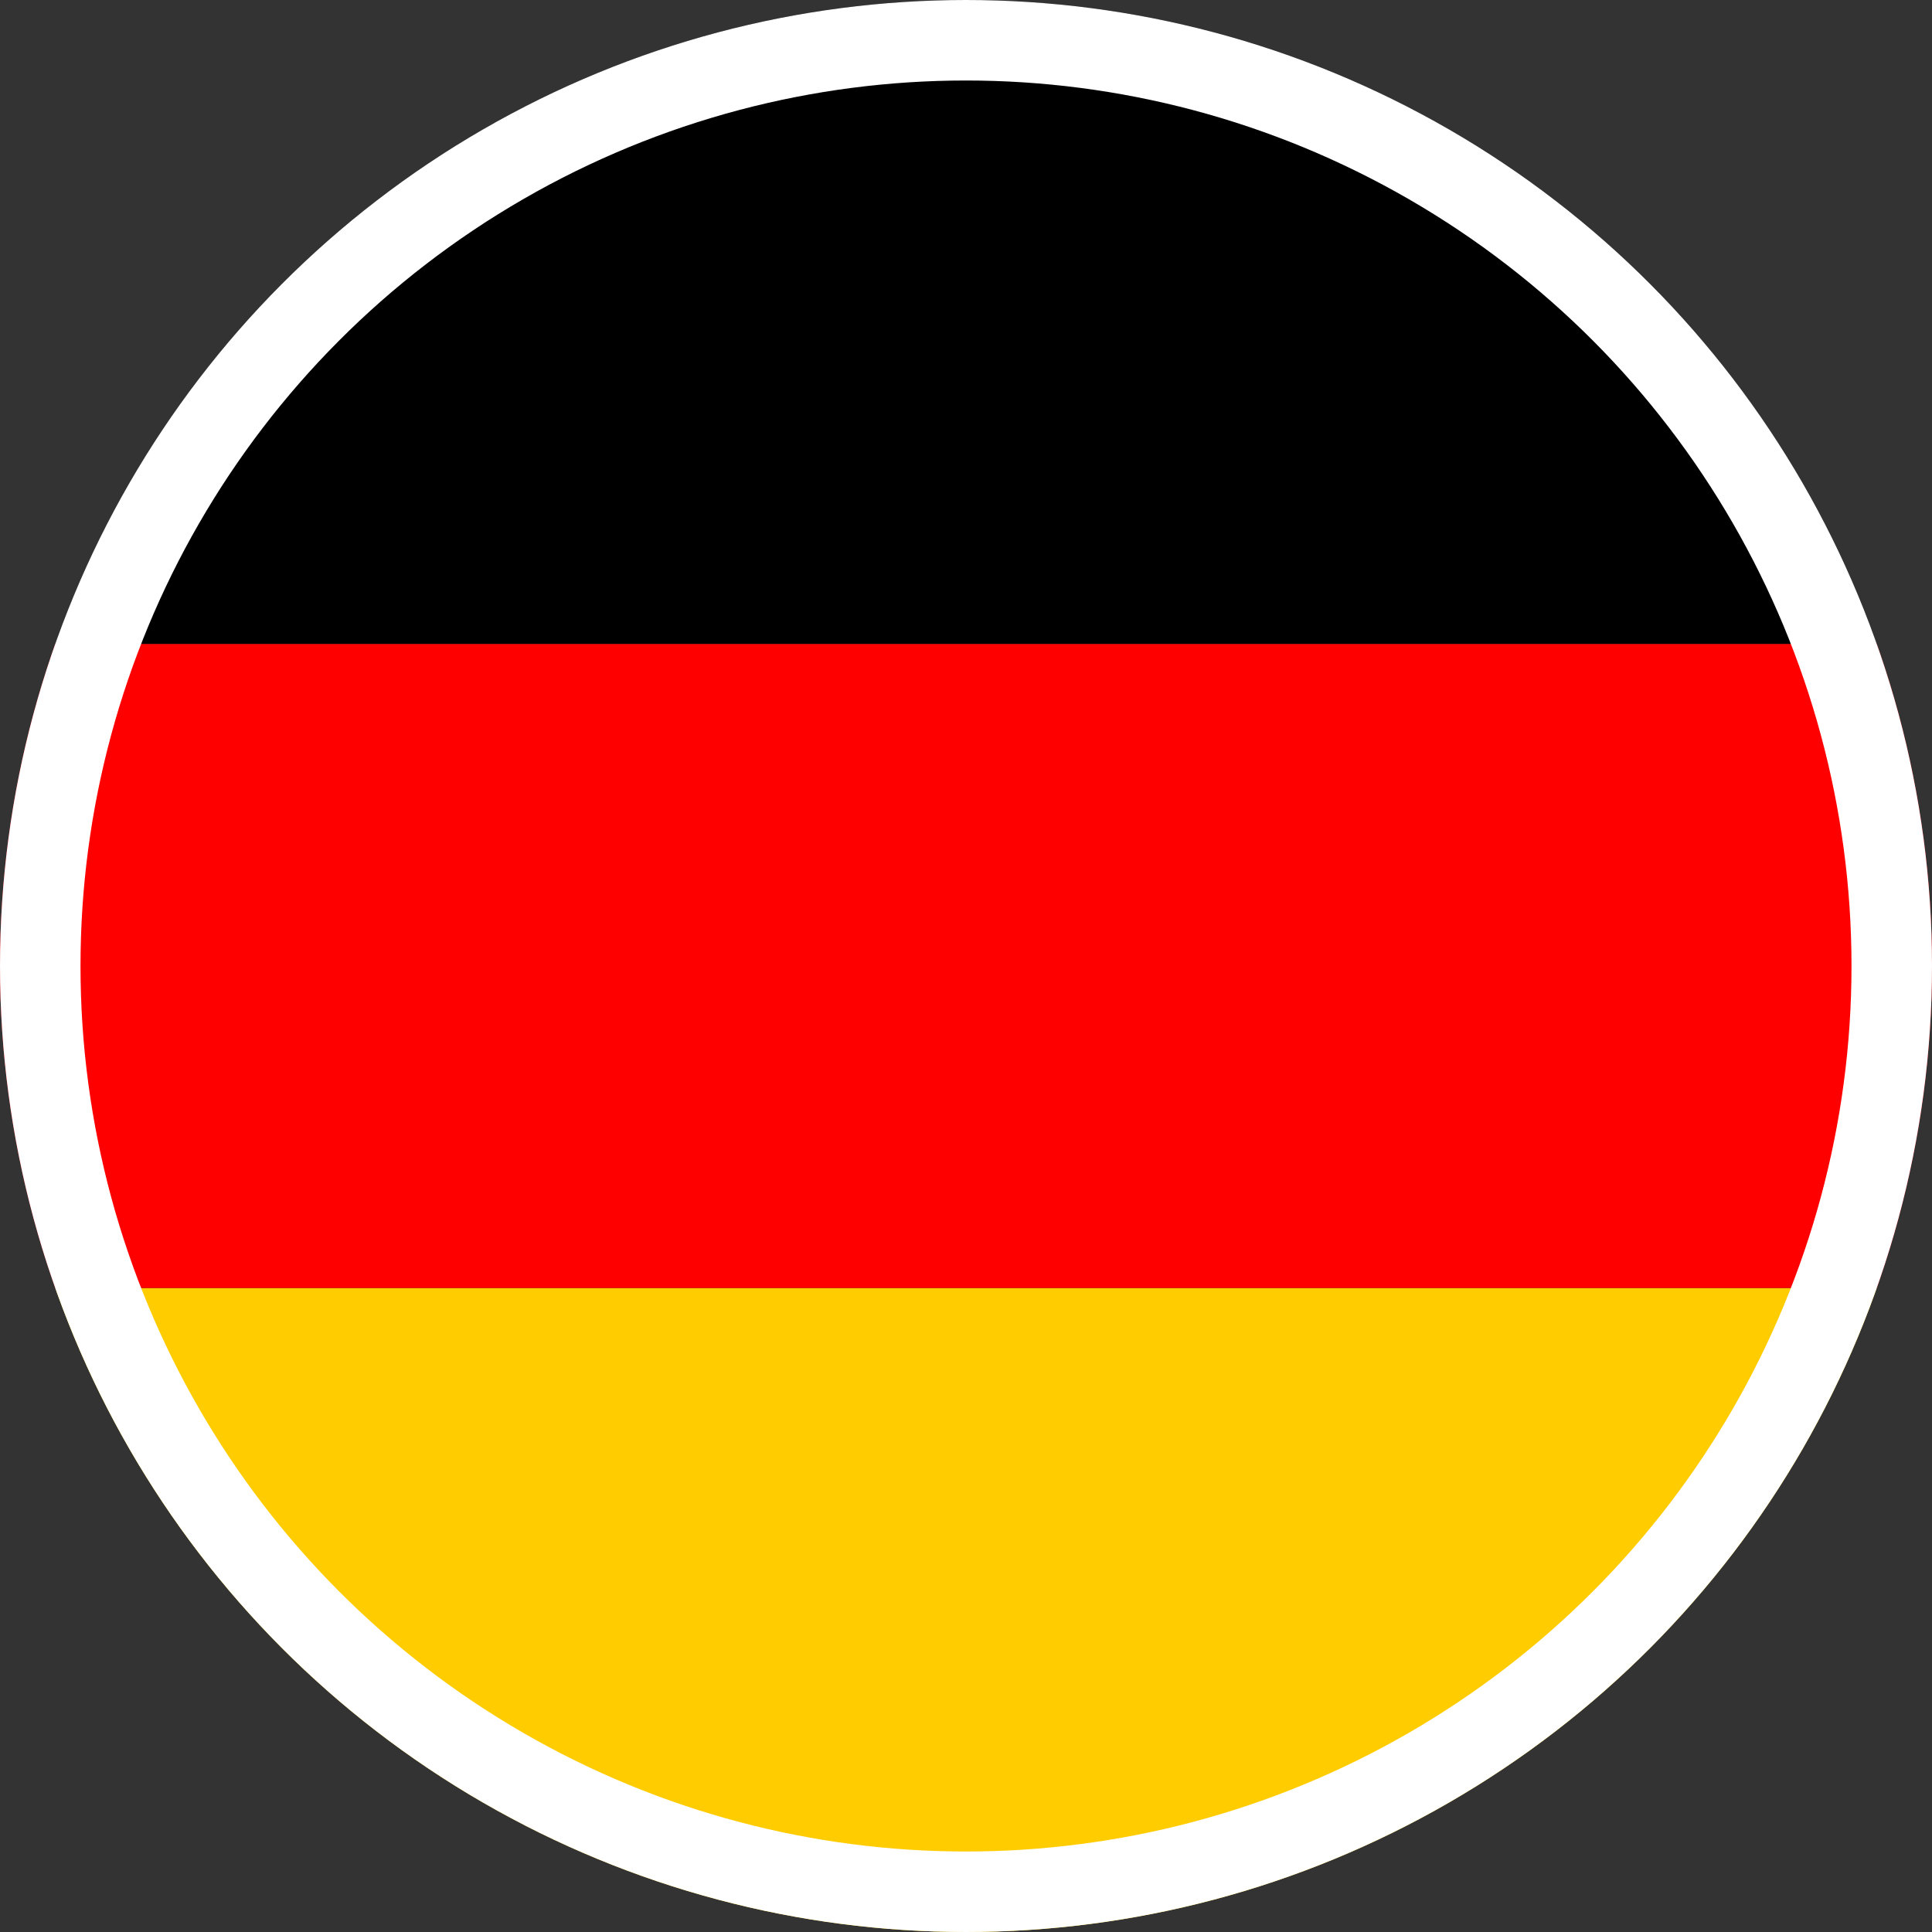 <svg xmlns="http://www.w3.org/2000/svg" xmlns:xlink="http://www.w3.org/1999/xlink" width="24" height="24" viewBox="0 0 24 24">
  <rect x="0" y="0" width="24" height="24" fill="#333333" stroke="none"/>
  <defs>
    <clipPath id="clip-path">
      <circle id="circle" cx="12" cy="12" r="12" fill="#fff" stroke="#707070" stroke-width="1"/>
    </clipPath>
  </defs>
  <g id="flag_de" transform="translate(-768 -40)">
    <g id="Gruppe_maskieren_1" data-name="Gruppe maskieren 1" transform="translate(768 40)" clip-path="url(#clip-path)">
      <g id="de" transform="translate(-4)">
        <path id="Pfad_6" data-name="Pfad 6" d="M0,320H32v8H0Z" transform="translate(0 -304)" fill="#fc0" fill-rule="evenodd"/>
        <path id="Pfad_7" data-name="Pfad 7" d="M0,0H32V8H0Z" fill-rule="evenodd"/>
        <path id="Pfad_8" data-name="Pfad 8" d="M0,160H32v8H0Z" transform="translate(0 -152)" fill="red" fill-rule="evenodd"/>
      </g>
    </g>
    <g id="border" transform="translate(768 40)" fill="none" stroke="#fff" stroke-width="1">
      <circle cx="12" cy="12" r="12" stroke="none"/>
      <circle cx="12" cy="12" r="11.5" fill="none"/>
    </g>
  </g>
</svg>
